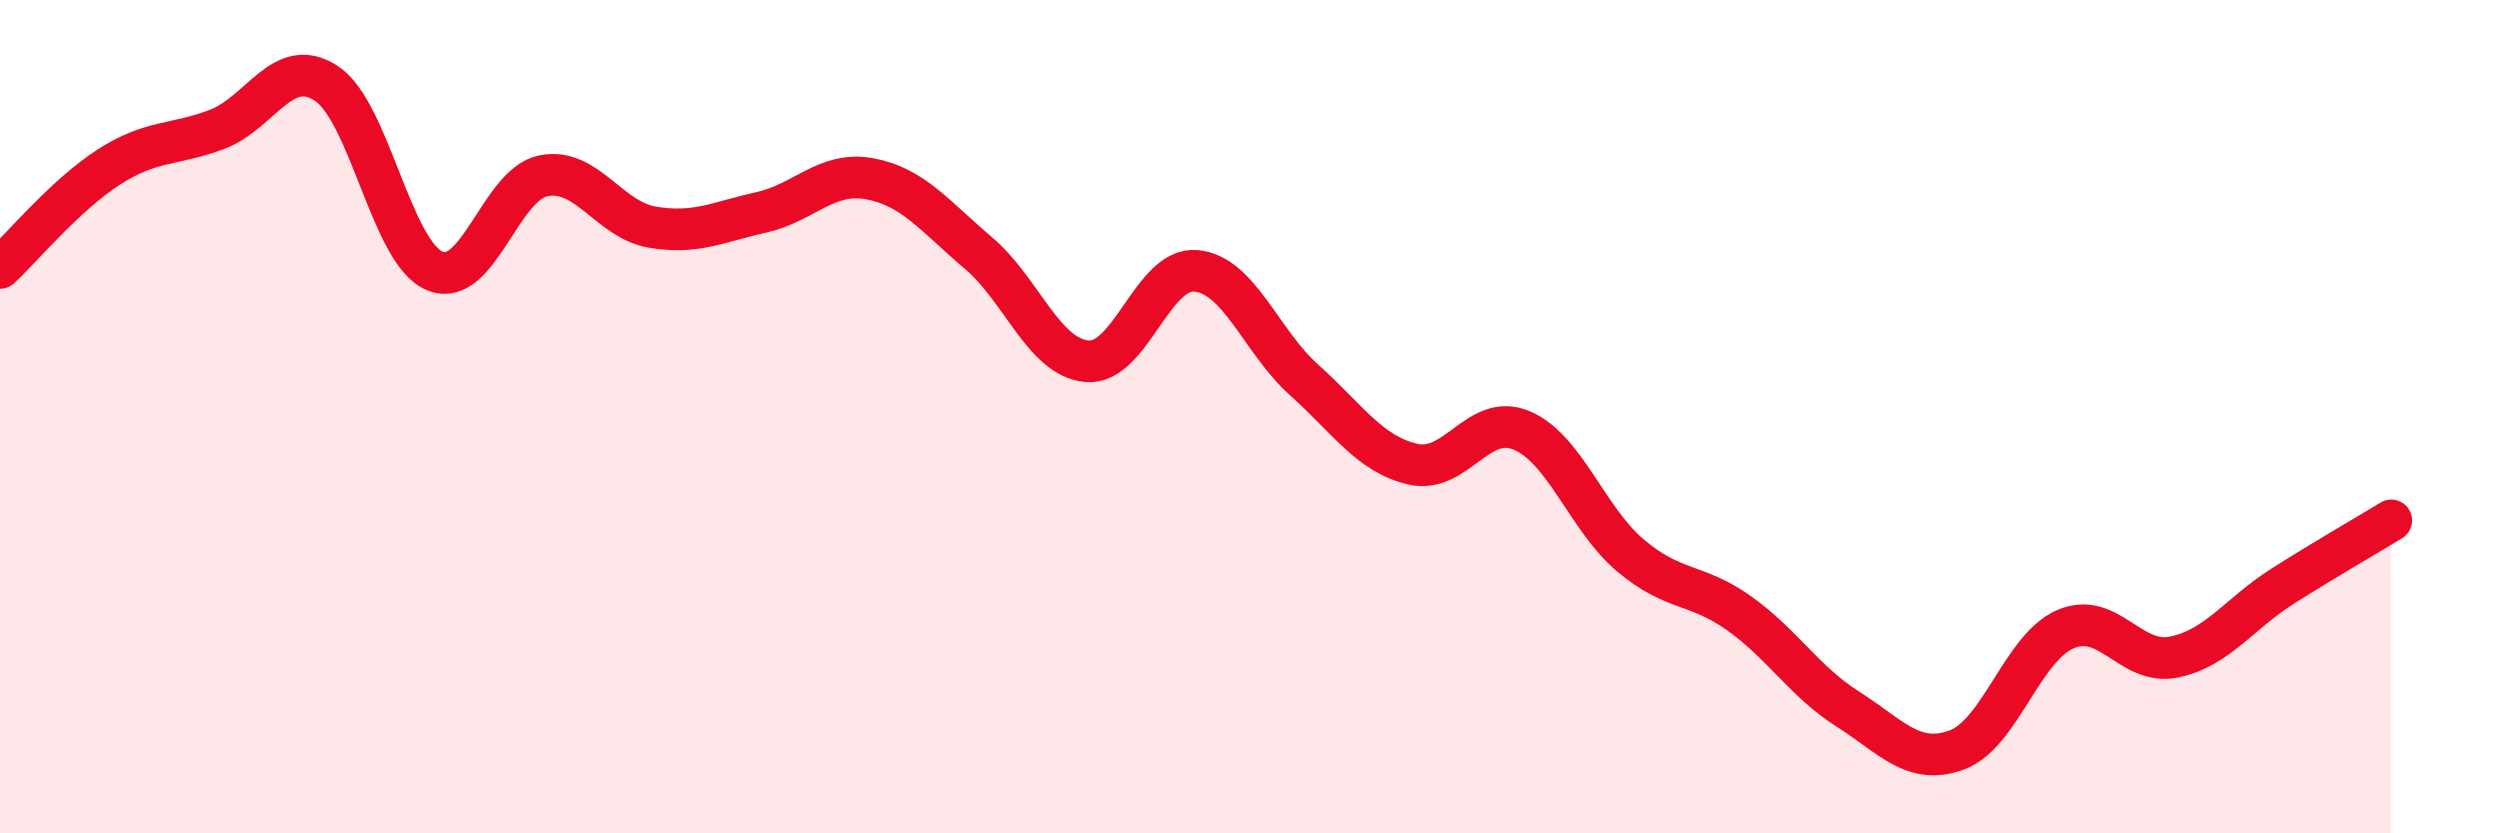 
    <svg width="60" height="20" viewBox="0 0 60 20" xmlns="http://www.w3.org/2000/svg">
      <path
        d="M 0,6.43 C 0.52,5.95 1.57,4.68 2.61,4.01 C 3.65,3.34 4.18,3.5 5.22,3.1 C 6.26,2.7 6.79,1.32 7.83,2 C 8.87,2.68 9.39,6.06 10.43,6.5 C 11.47,6.94 12,4.43 13.04,4.22 C 14.08,4.01 14.61,5.27 15.65,5.45 C 16.69,5.63 17.22,5.33 18.26,5.1 C 19.3,4.87 19.83,4.1 20.87,4.29 C 21.91,4.48 22.44,5.19 23.48,6.07 C 24.52,6.95 25.05,8.58 26.09,8.67 C 27.13,8.76 27.66,6.41 28.7,6.5 C 29.74,6.59 30.26,8.19 31.3,9.12 C 32.34,10.05 32.87,10.9 33.91,11.14 C 34.95,11.38 35.48,9.89 36.52,10.33 C 37.56,10.77 38.09,12.45 39.13,13.33 C 40.17,14.21 40.7,13.98 41.74,14.72 C 42.78,15.46 43.31,16.36 44.35,17.02 C 45.39,17.68 45.92,18.38 46.96,18 C 48,17.62 48.53,15.55 49.57,15.1 C 50.61,14.65 51.13,15.98 52.17,15.77 C 53.21,15.56 53.74,14.73 54.78,14.07 C 55.82,13.41 56.87,12.81 57.39,12.49L57.39 20L0 20Z"
        fill="#EB0A25"
        opacity="0.1"
        stroke-linecap="round"
        stroke-linejoin="round"
      />
      <path
        d="M 0,6.43 C 0.52,5.95 1.57,4.68 2.61,4.01 C 3.65,3.34 4.18,3.5 5.22,3.1 C 6.26,2.7 6.79,1.32 7.83,2 C 8.87,2.68 9.39,6.06 10.43,6.5 C 11.47,6.94 12,4.43 13.04,4.22 C 14.08,4.01 14.61,5.27 15.65,5.45 C 16.69,5.63 17.22,5.33 18.26,5.1 C 19.3,4.87 19.83,4.1 20.87,4.29 C 21.91,4.48 22.44,5.19 23.48,6.07 C 24.52,6.95 25.05,8.58 26.09,8.67 C 27.13,8.76 27.66,6.41 28.7,6.5 C 29.74,6.59 30.26,8.19 31.3,9.12 C 32.34,10.05 32.87,10.9 33.91,11.14 C 34.95,11.38 35.48,9.89 36.52,10.33 C 37.56,10.77 38.09,12.45 39.13,13.33 C 40.17,14.21 40.7,13.98 41.74,14.72 C 42.78,15.46 43.31,16.36 44.35,17.02 C 45.39,17.68 45.92,18.38 46.96,18 C 48,17.62 48.53,15.55 49.57,15.1 C 50.61,14.65 51.13,15.98 52.17,15.77 C 53.21,15.56 53.74,14.73 54.78,14.07 C 55.82,13.41 56.87,12.81 57.39,12.49"
        stroke="#EB0A25"
        stroke-width="1"
        fill="none"
        stroke-linecap="round"
        stroke-linejoin="round"
      />
    </svg>
  